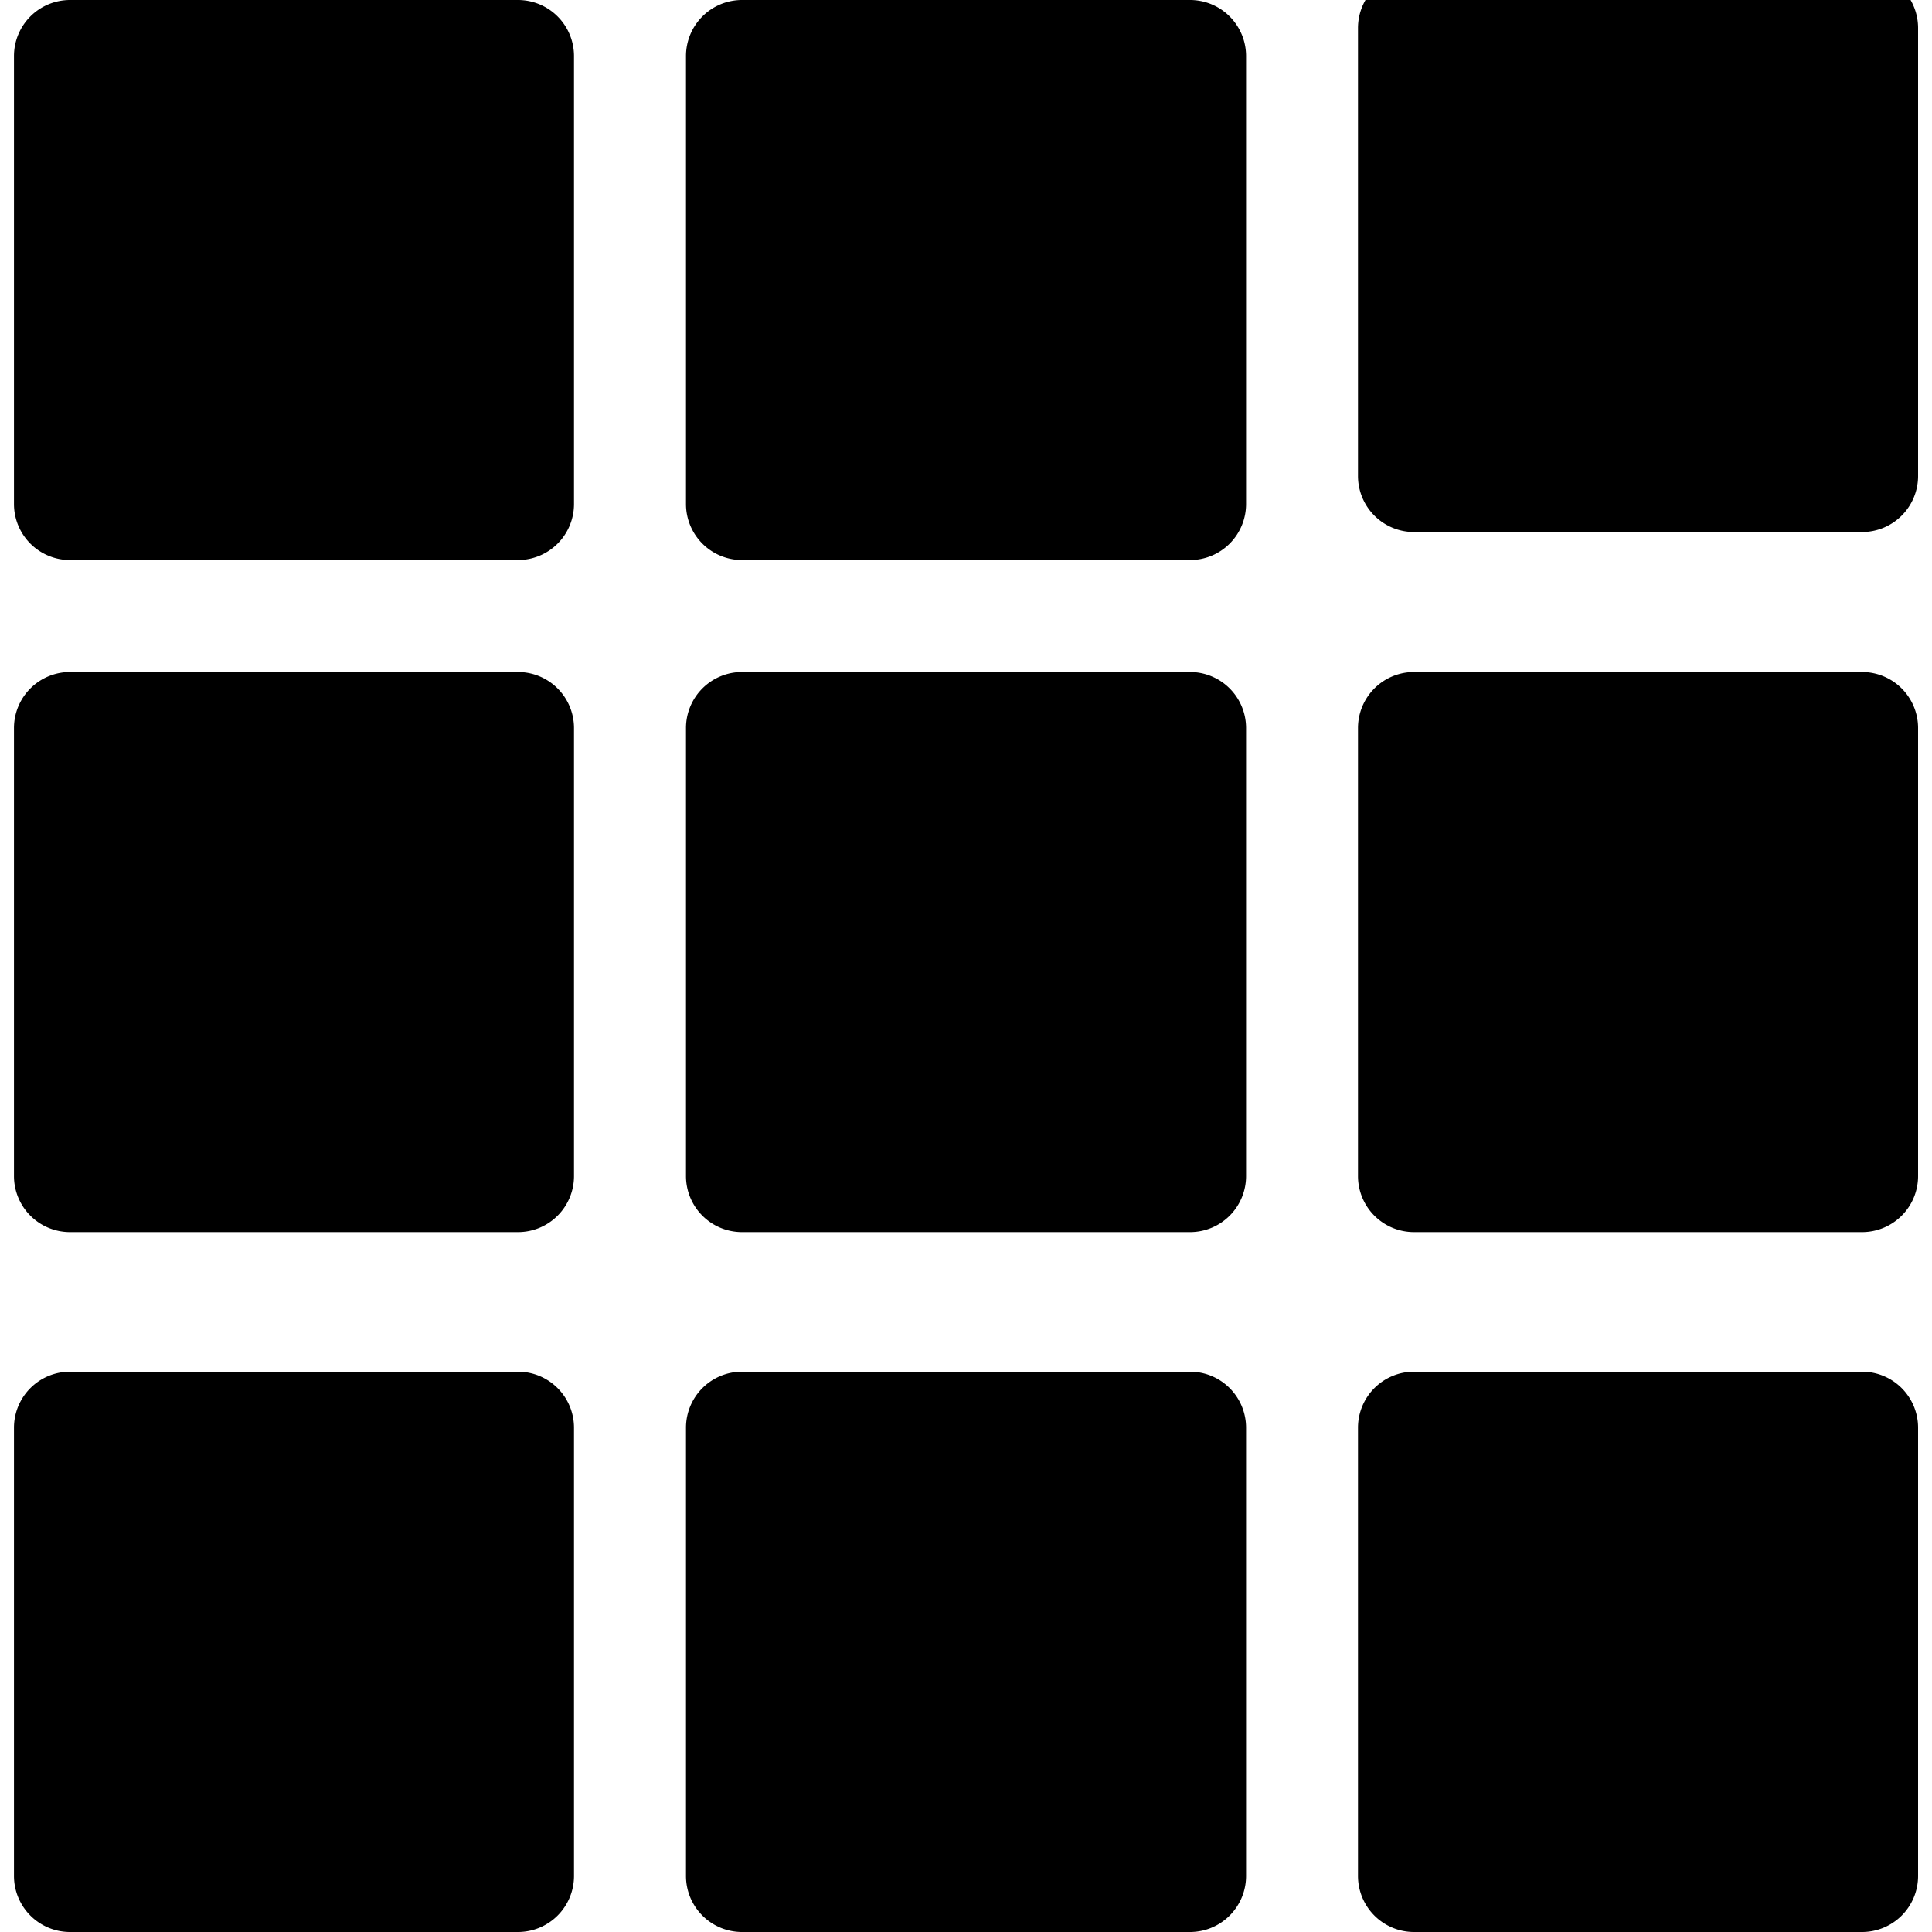 <svg xmlns="http://www.w3.org/2000/svg" xmlns:xlink="http://www.w3.org/1999/xlink" width="30" height="30" viewBox="0 0 30 30">
  <defs>
    <clipPath id="clip-path">
      <rect id="Rectangle_74" data-name="Rectangle 74" width="30" height="30" transform="translate(1475 245)" fill="#fff" stroke="#707070" stroke-width="1"/>
    </clipPath>
  </defs>
  <g id="grid3x3" transform="translate(-1475 -245)" clip-path="url(#clip-path)">
    <g id="grid_2_" data-name="grid (2)" transform="translate(1475 245)">
      <g id="Group_21" data-name="Group 21">
        <g id="Group_20" data-name="Group 20">
          <path id="Path_31" data-name="Path 31" d="M8.043,0H1.087a.87.87,0,0,0-.87.87V7.826a.87.87,0,0,0,.87.87H8.043a.87.87,0,0,0,.87-.87V.87A.87.87,0,0,0,8.043,0Z"/>
          <path id="Path_32" data-name="Path 32" d="M18.478,0H11.522a.87.87,0,0,0-.87.87V7.826a.87.87,0,0,0,.87.87h6.957a.87.87,0,0,0,.87-.87V.87A.87.87,0,0,0,18.478,0Z"/>
          <path id="Path_33" data-name="Path 33" d="M8.043,10.435H1.087a.87.87,0,0,0-.87.87v6.957a.87.87,0,0,0,.87.87H8.043a.87.87,0,0,0,.87-.87V11.3A.87.87,0,0,0,8.043,10.435Z"/>
          <path id="Path_34" data-name="Path 34" d="M18.478,10.435H11.522a.87.87,0,0,0-.87.87v6.957a.87.87,0,0,0,.87.87h6.957a.87.87,0,0,0,.87-.87V11.3A.87.87,0,0,0,18.478,10.435Z"/>
          <path id="Path_35" data-name="Path 35" d="M28.913,0H21.957a.87.87,0,0,0-.87.87V7.826a.87.87,0,0,0,.87.87h6.957a.87.87,0,0,0,.87-.87V.87A.87.87,0,0,0,28.913,0Z" transform="translate(0 -0.435)"/>
          <path id="Path_36" data-name="Path 36" d="M28.913,10.435H21.957a.87.87,0,0,0-.87.87v6.957a.87.87,0,0,0,.87.87h6.957a.87.87,0,0,0,.87-.87V11.3A.87.87,0,0,0,28.913,10.435Z"/>
          <path id="Path_37" data-name="Path 37" d="M8.043,21.3H1.087a.87.87,0,0,0-.87.87V29.13a.87.87,0,0,0,.87.87H8.043a.87.87,0,0,0,.87-.87V22.174A.87.87,0,0,0,8.043,21.3Z"/>
          <path id="Path_38" data-name="Path 38" d="M18.478,21.3H11.522a.87.87,0,0,0-.87.87V29.13a.87.87,0,0,0,.87.87h6.957a.87.87,0,0,0,.87-.87V22.174A.87.87,0,0,0,18.478,21.3Z"/>
          <path id="Path_39" data-name="Path 39" d="M28.913,21.3H21.957a.87.87,0,0,0-.87.87V29.13a.87.87,0,0,0,.87.87h6.957a.87.87,0,0,0,.87-.87V22.174A.87.87,0,0,0,28.913,21.3Z"/>
        </g>
      </g>
    </g>
  </g>
</svg>
